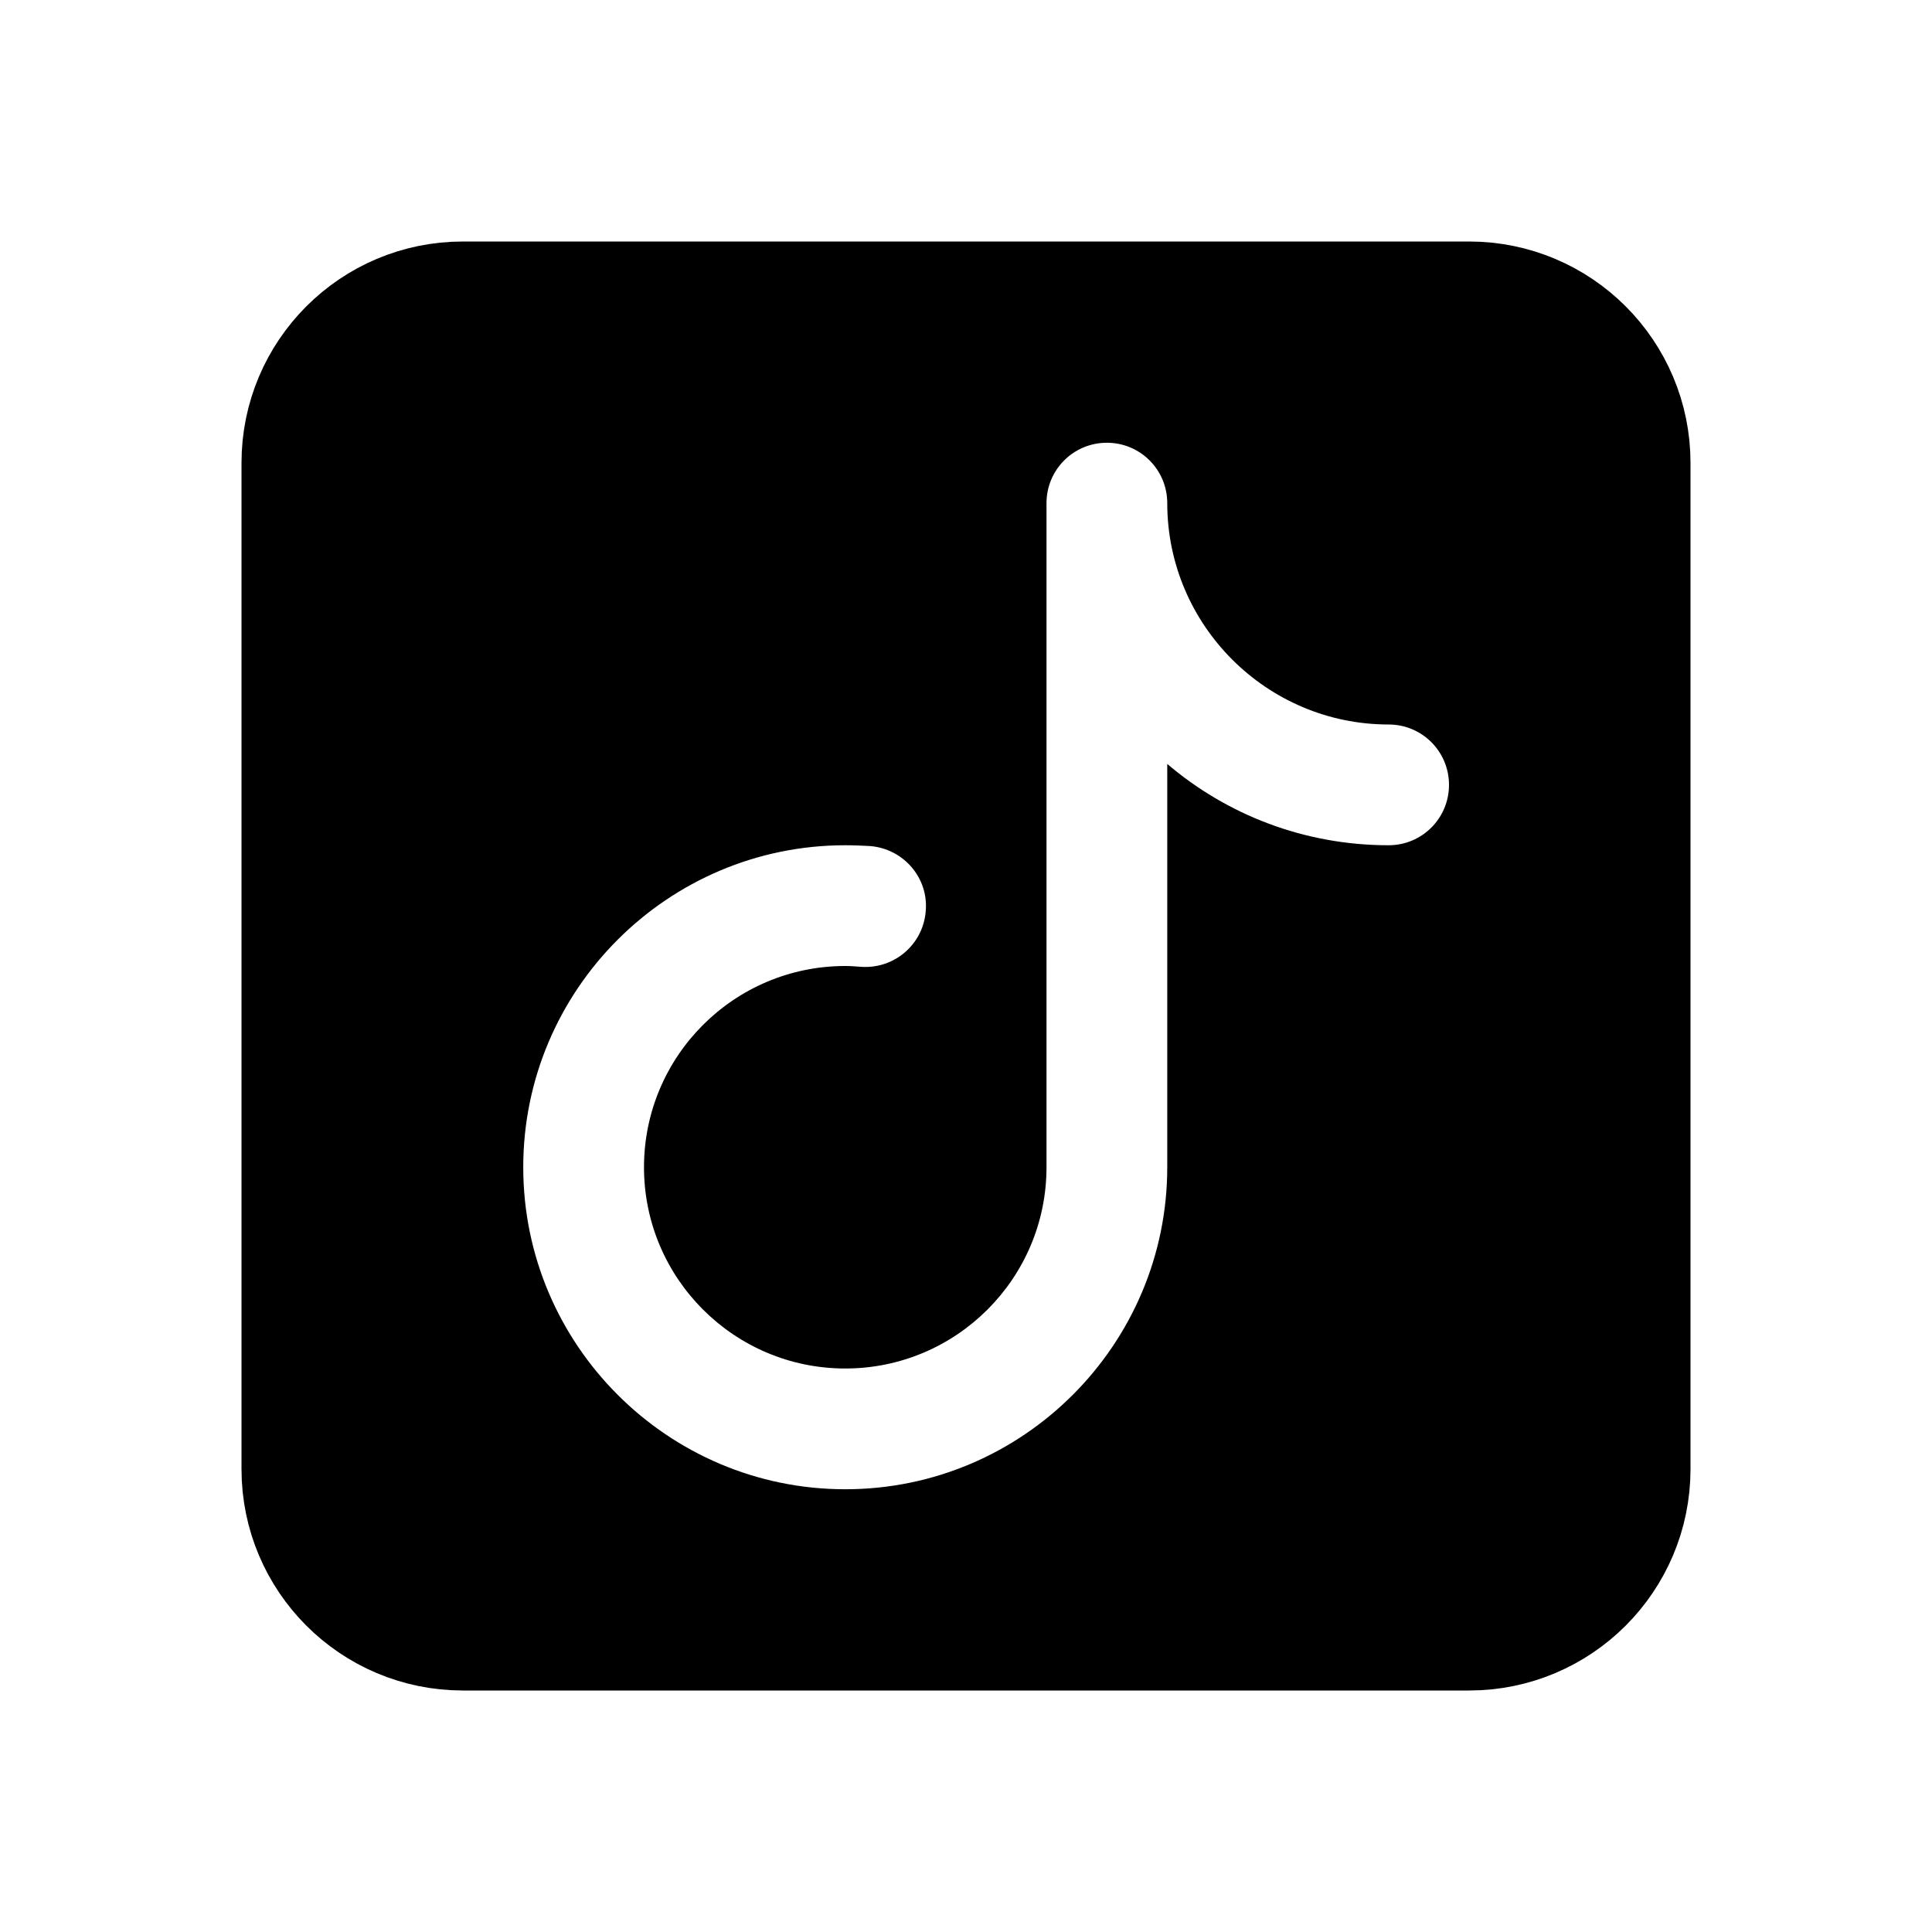 <?xml version="1.0" encoding="UTF-8"?> <svg xmlns="http://www.w3.org/2000/svg" fill="#000000" viewBox="0 0 48 48" width="48px" height="48px"> <path fill="none" stroke="#000000" stroke-linejoin="round" stroke-miterlimit="10" stroke-width="3" d="M36.5,40.5h-25 c-2.209,0-4-1.791-4-4v-25c0-2.209,1.791-4,4-4h25c2.209,0,4,1.791,4,4v25C40.5,38.709,38.709,40.5,36.5,40.5z"></path> <path d="M36.5,7.5h-25c-2.21,0-4,1.79-4,4v25c0,2.21,1.79,4,4,4h25c2.21,0,4-1.79,4-4v-25C40.5,9.29,38.71,7.5,36.5,7.5z M34.5,21 c-2.1,0-4.02-0.76-5.5-2.02V29c0,4.41-3.59,8-8,8s-8-3.59-8-8c0-4.41,3.59-8,8-8c0.21,0,0.42,0.01,0.62,0.02 c0.83,0.07,1.45,0.79,1.38,1.61c-0.06,0.83-0.78,1.45-1.61,1.39C21.26,24.01,21.13,24,21,24c-2.76,0-5,2.24-5,5s2.24,5,5,5 s5-2.24,5-5V12.5c0-0.83,0.67-1.5,1.5-1.5s1.5,0.67,1.5,1.5c0,3.03,2.47,5.5,5.5,5.5c0.83,0,1.5,0.67,1.5,1.5 C36,20.33,35.33,21,34.5,21z"></path> </svg> 